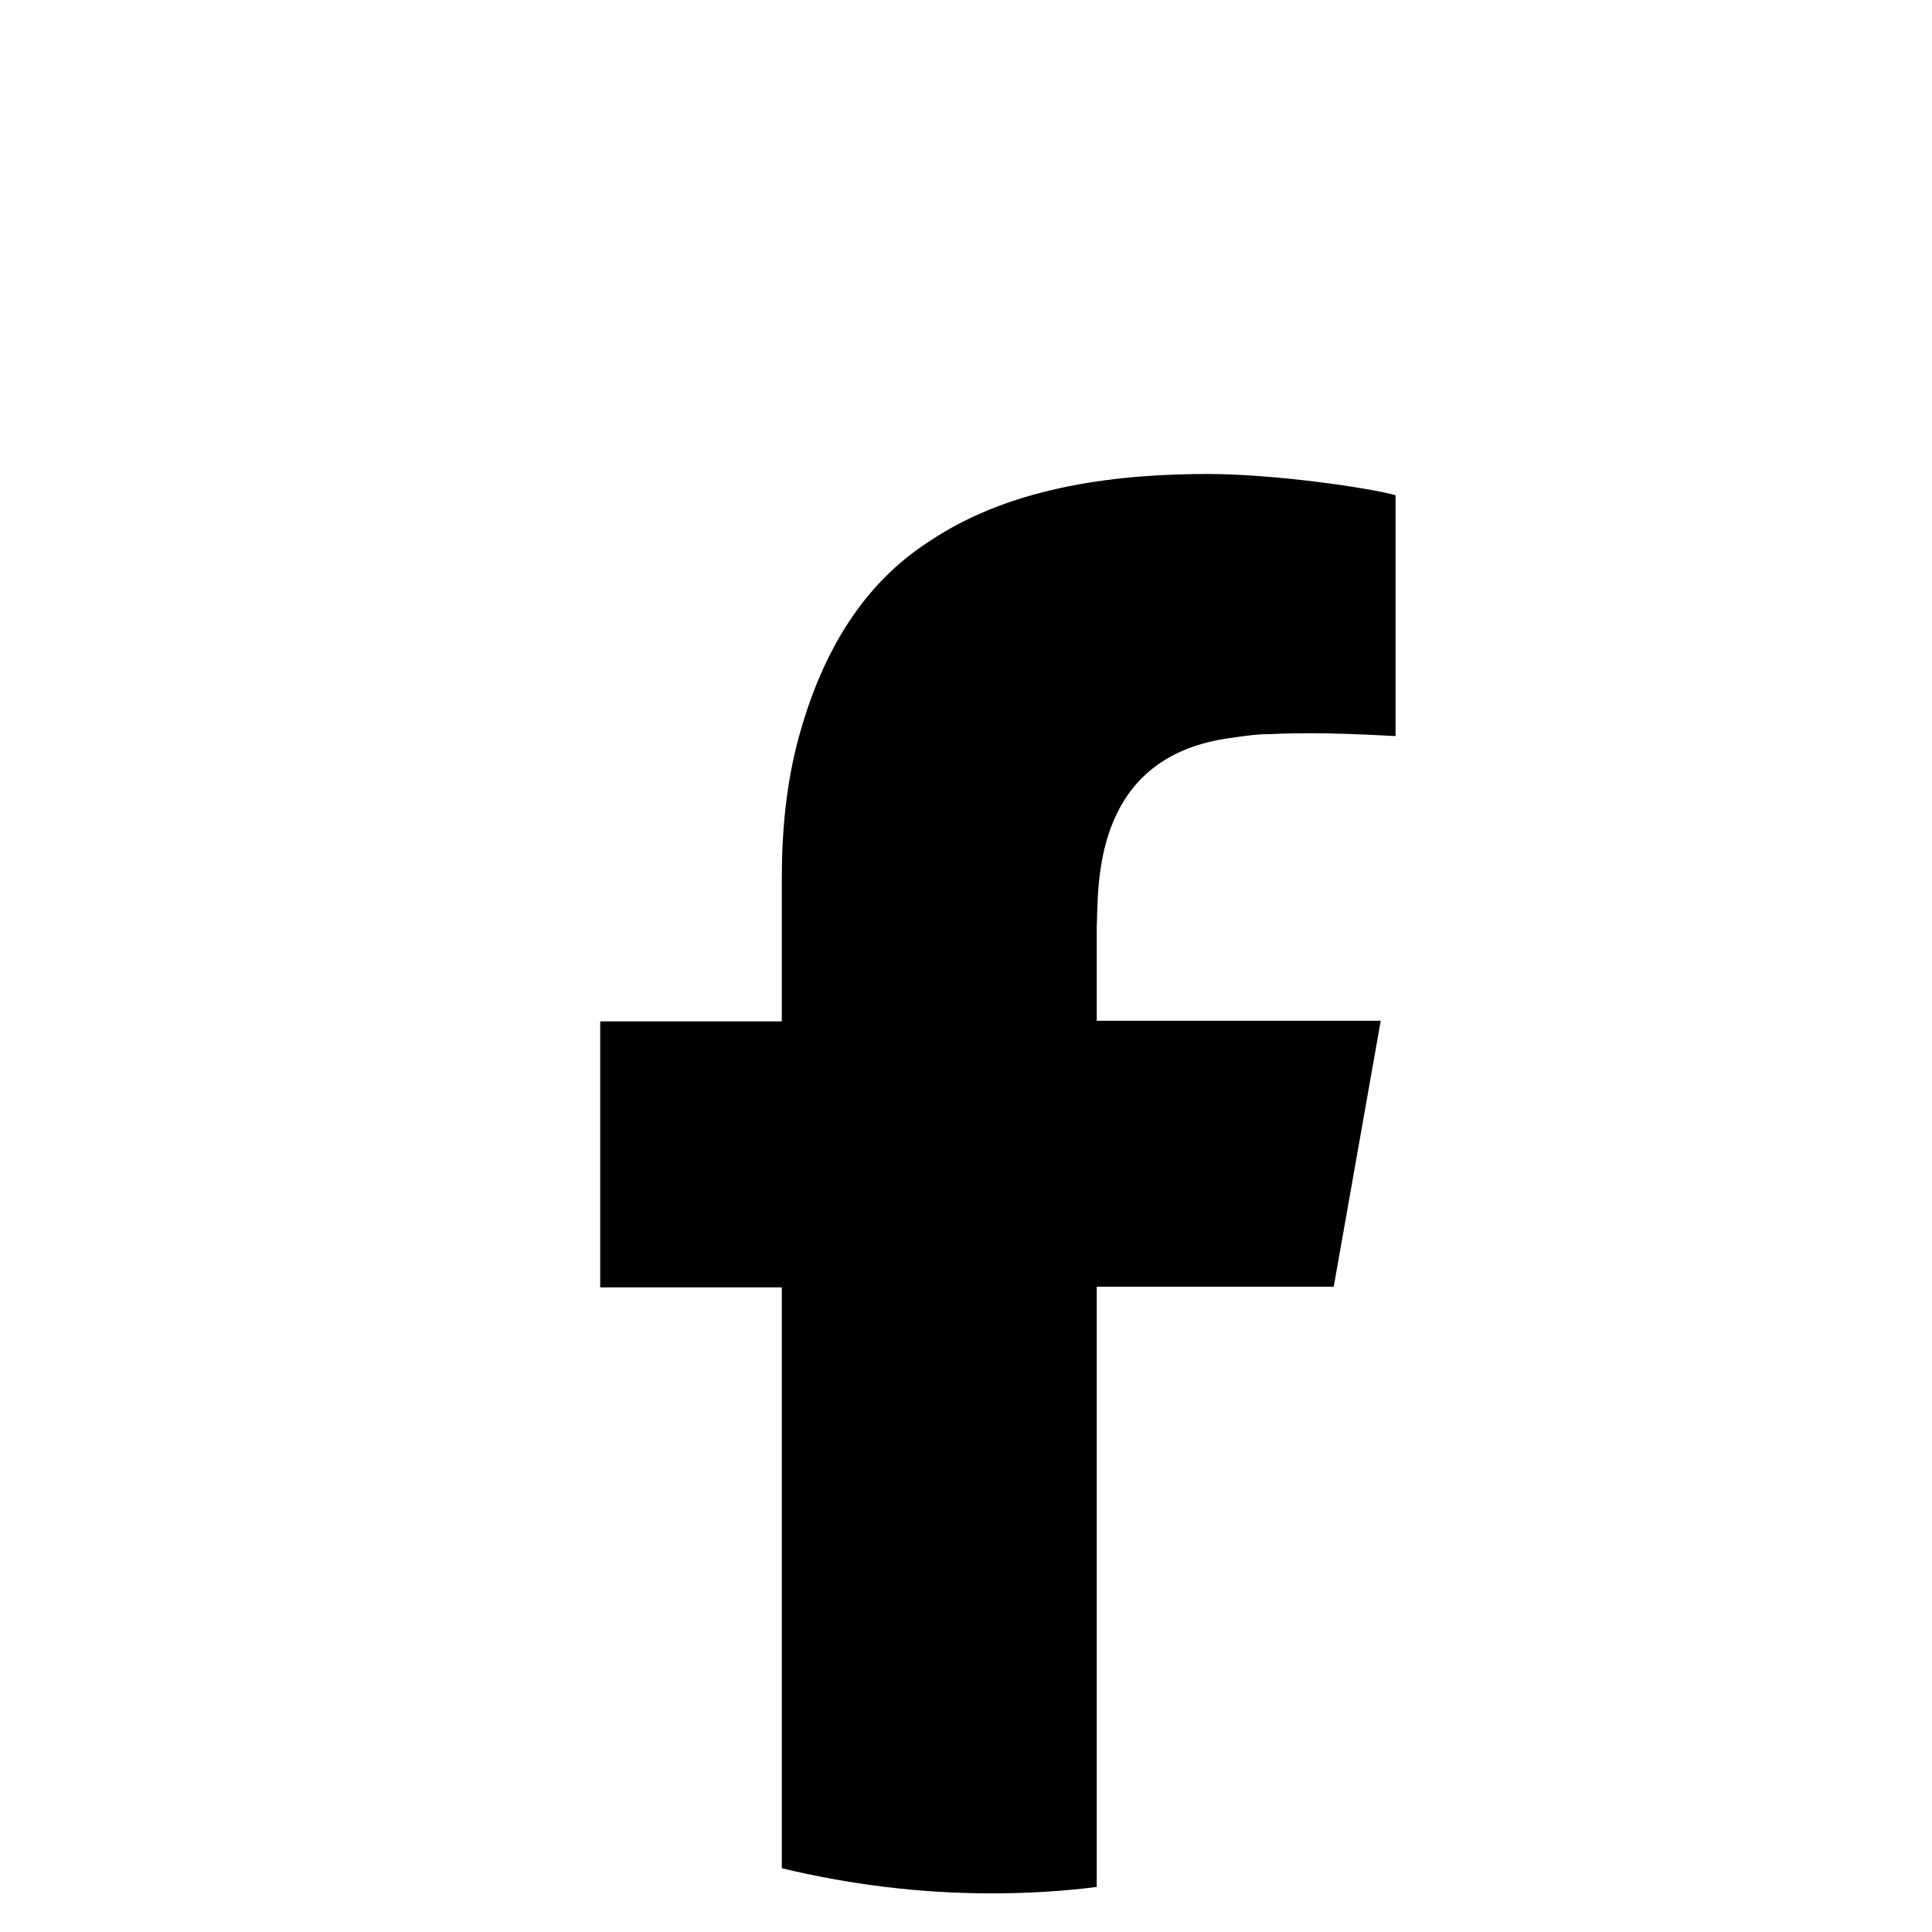 <?xml version="1.0" encoding="UTF-8"?>
<svg id="Layer_1" data-name="Layer 1" xmlns="http://www.w3.org/2000/svg" viewBox="0 0 30 30">
  <path d="M17.03,14.39v1.46h4.41l-.73,4.13h-3.68v9.32c-.54.07-1.09.1-1.64.1-1.12,0-2.21-.14-3.25-.39v-9.02h-2.82v-4.13h2.82v-2.23c0-.73.07-1.47.26-2.17.37-1.36,1.02-2.41,2.04-3.06,1.31-.88,3.01-1.04,4.32-1.04,1.04,0,2.53.22,2.91.33v3.74c-.73-.04-1.37-.06-1.97-.03-.22,0-.45.04-.67.07-2.09.33-1.97,2.32-2,2.93Z"/>
</svg>